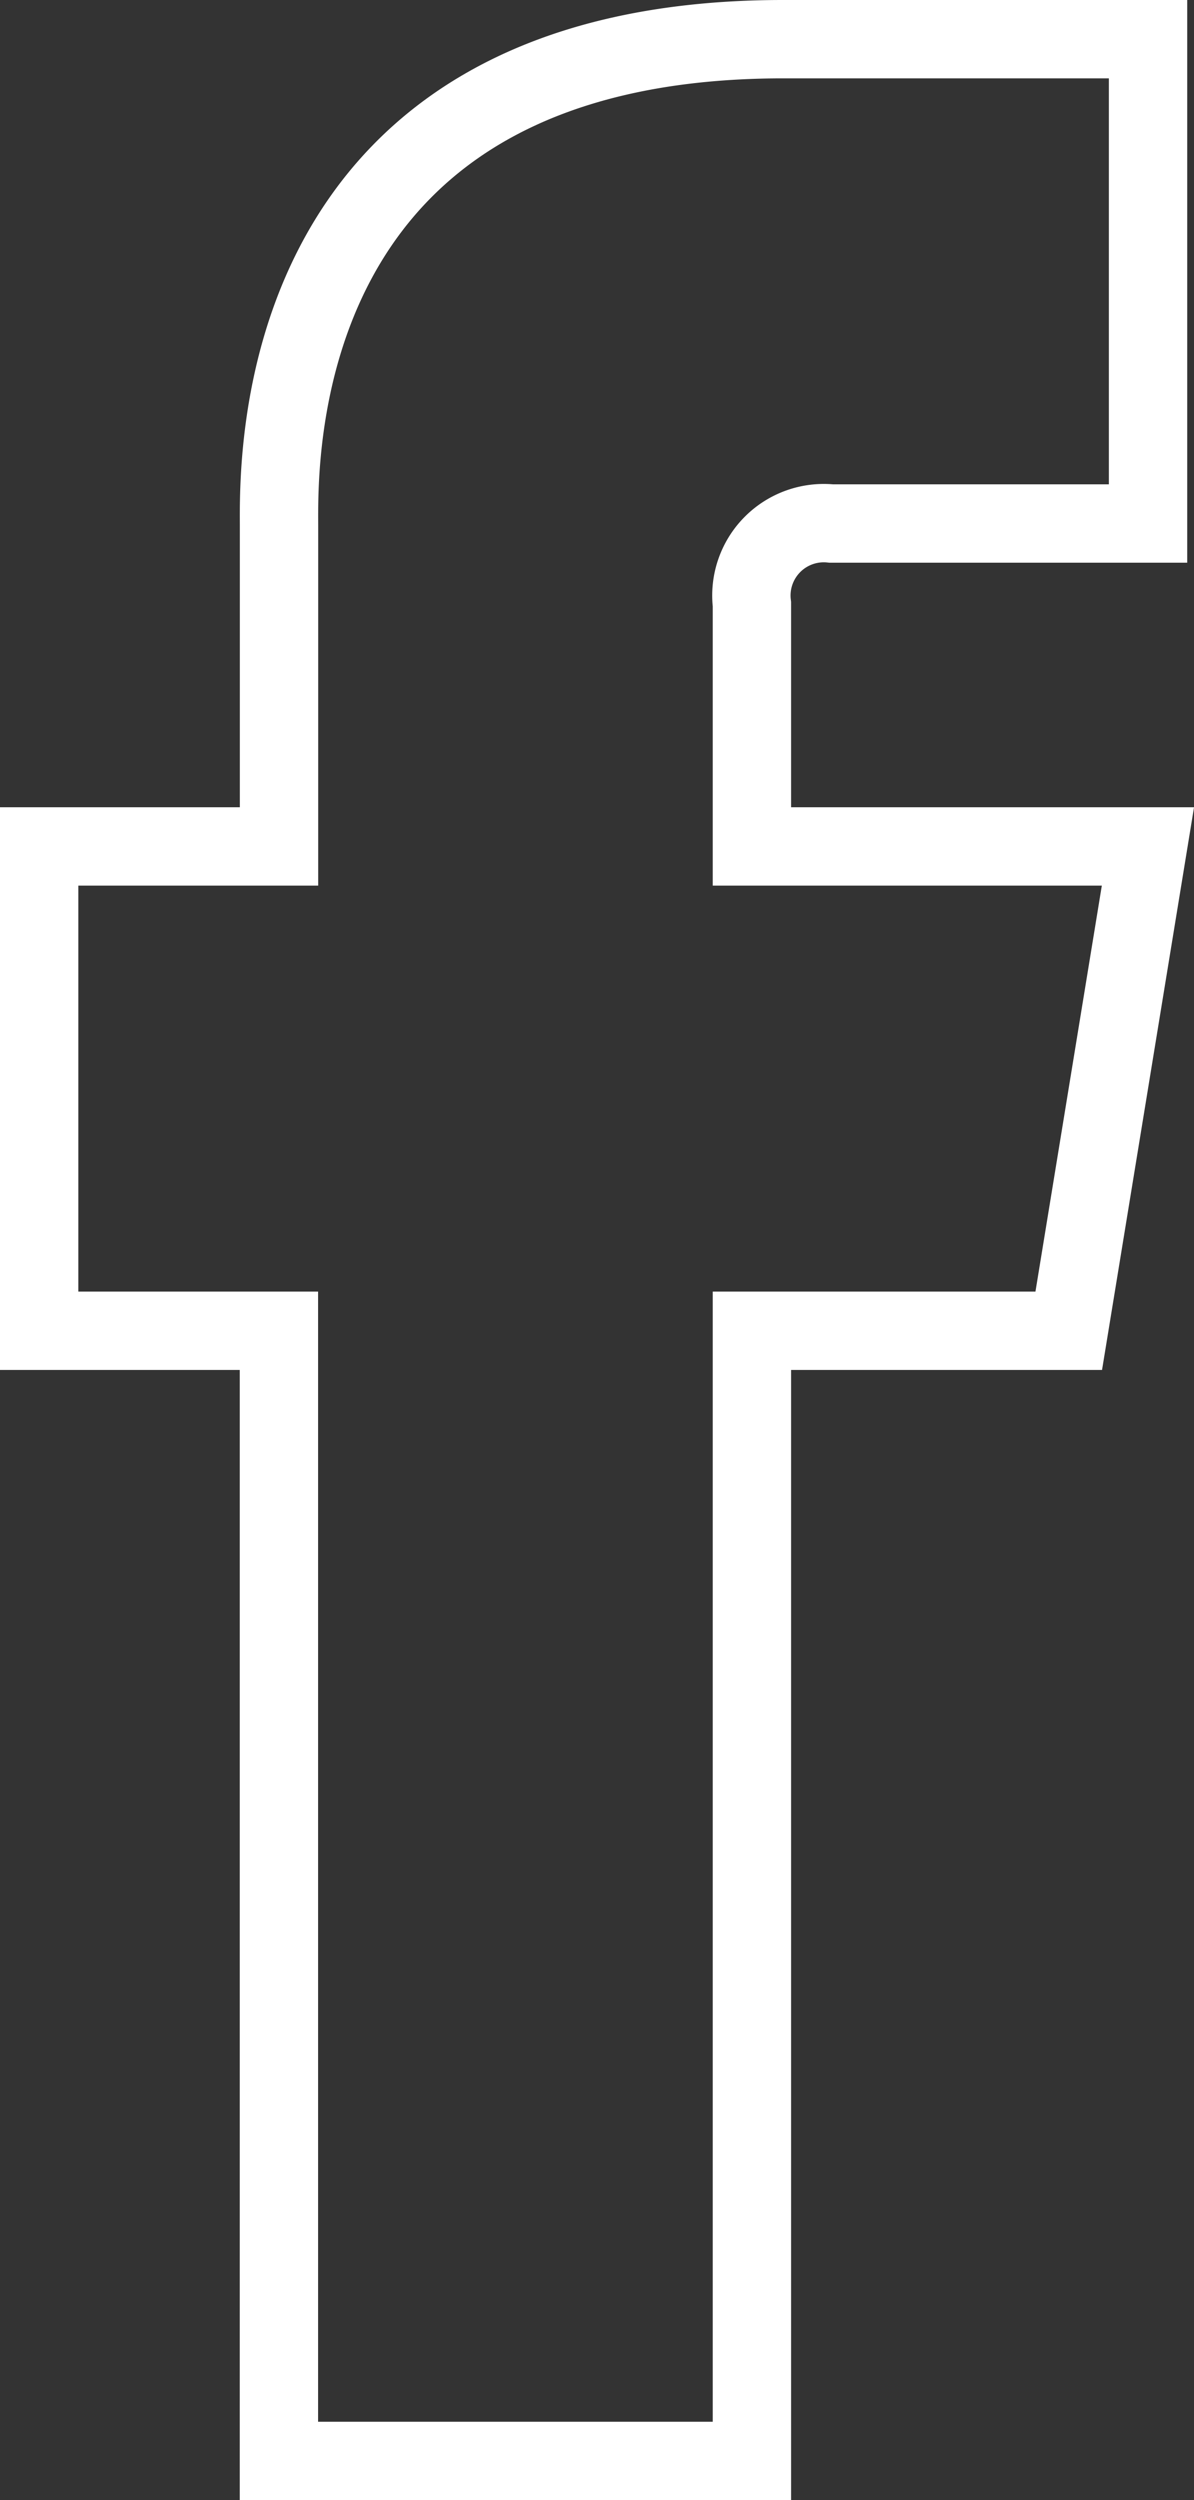<svg xmlns="http://www.w3.org/2000/svg" viewBox="0 0 11.43 23.931"><rect x="0" y="0" width="11.43" height="23.931" fill="#333333" stroke="none"/><defs><style>.a{fill:none;stroke:#fff;stroke-miterlimit:10;stroke-width:0.75px;}</style></defs><path class="a" d="M7.957,5.011h3.033V.375H7.498c-4.944,0-4.827,4.062-4.827,4.668V8.102H.375V12.738H2.67V23.556H7.198V12.738H10.231l.758-4.636H7.198V5.784A.693.693,0,0,1,7.957,5.011Z"/></svg>
